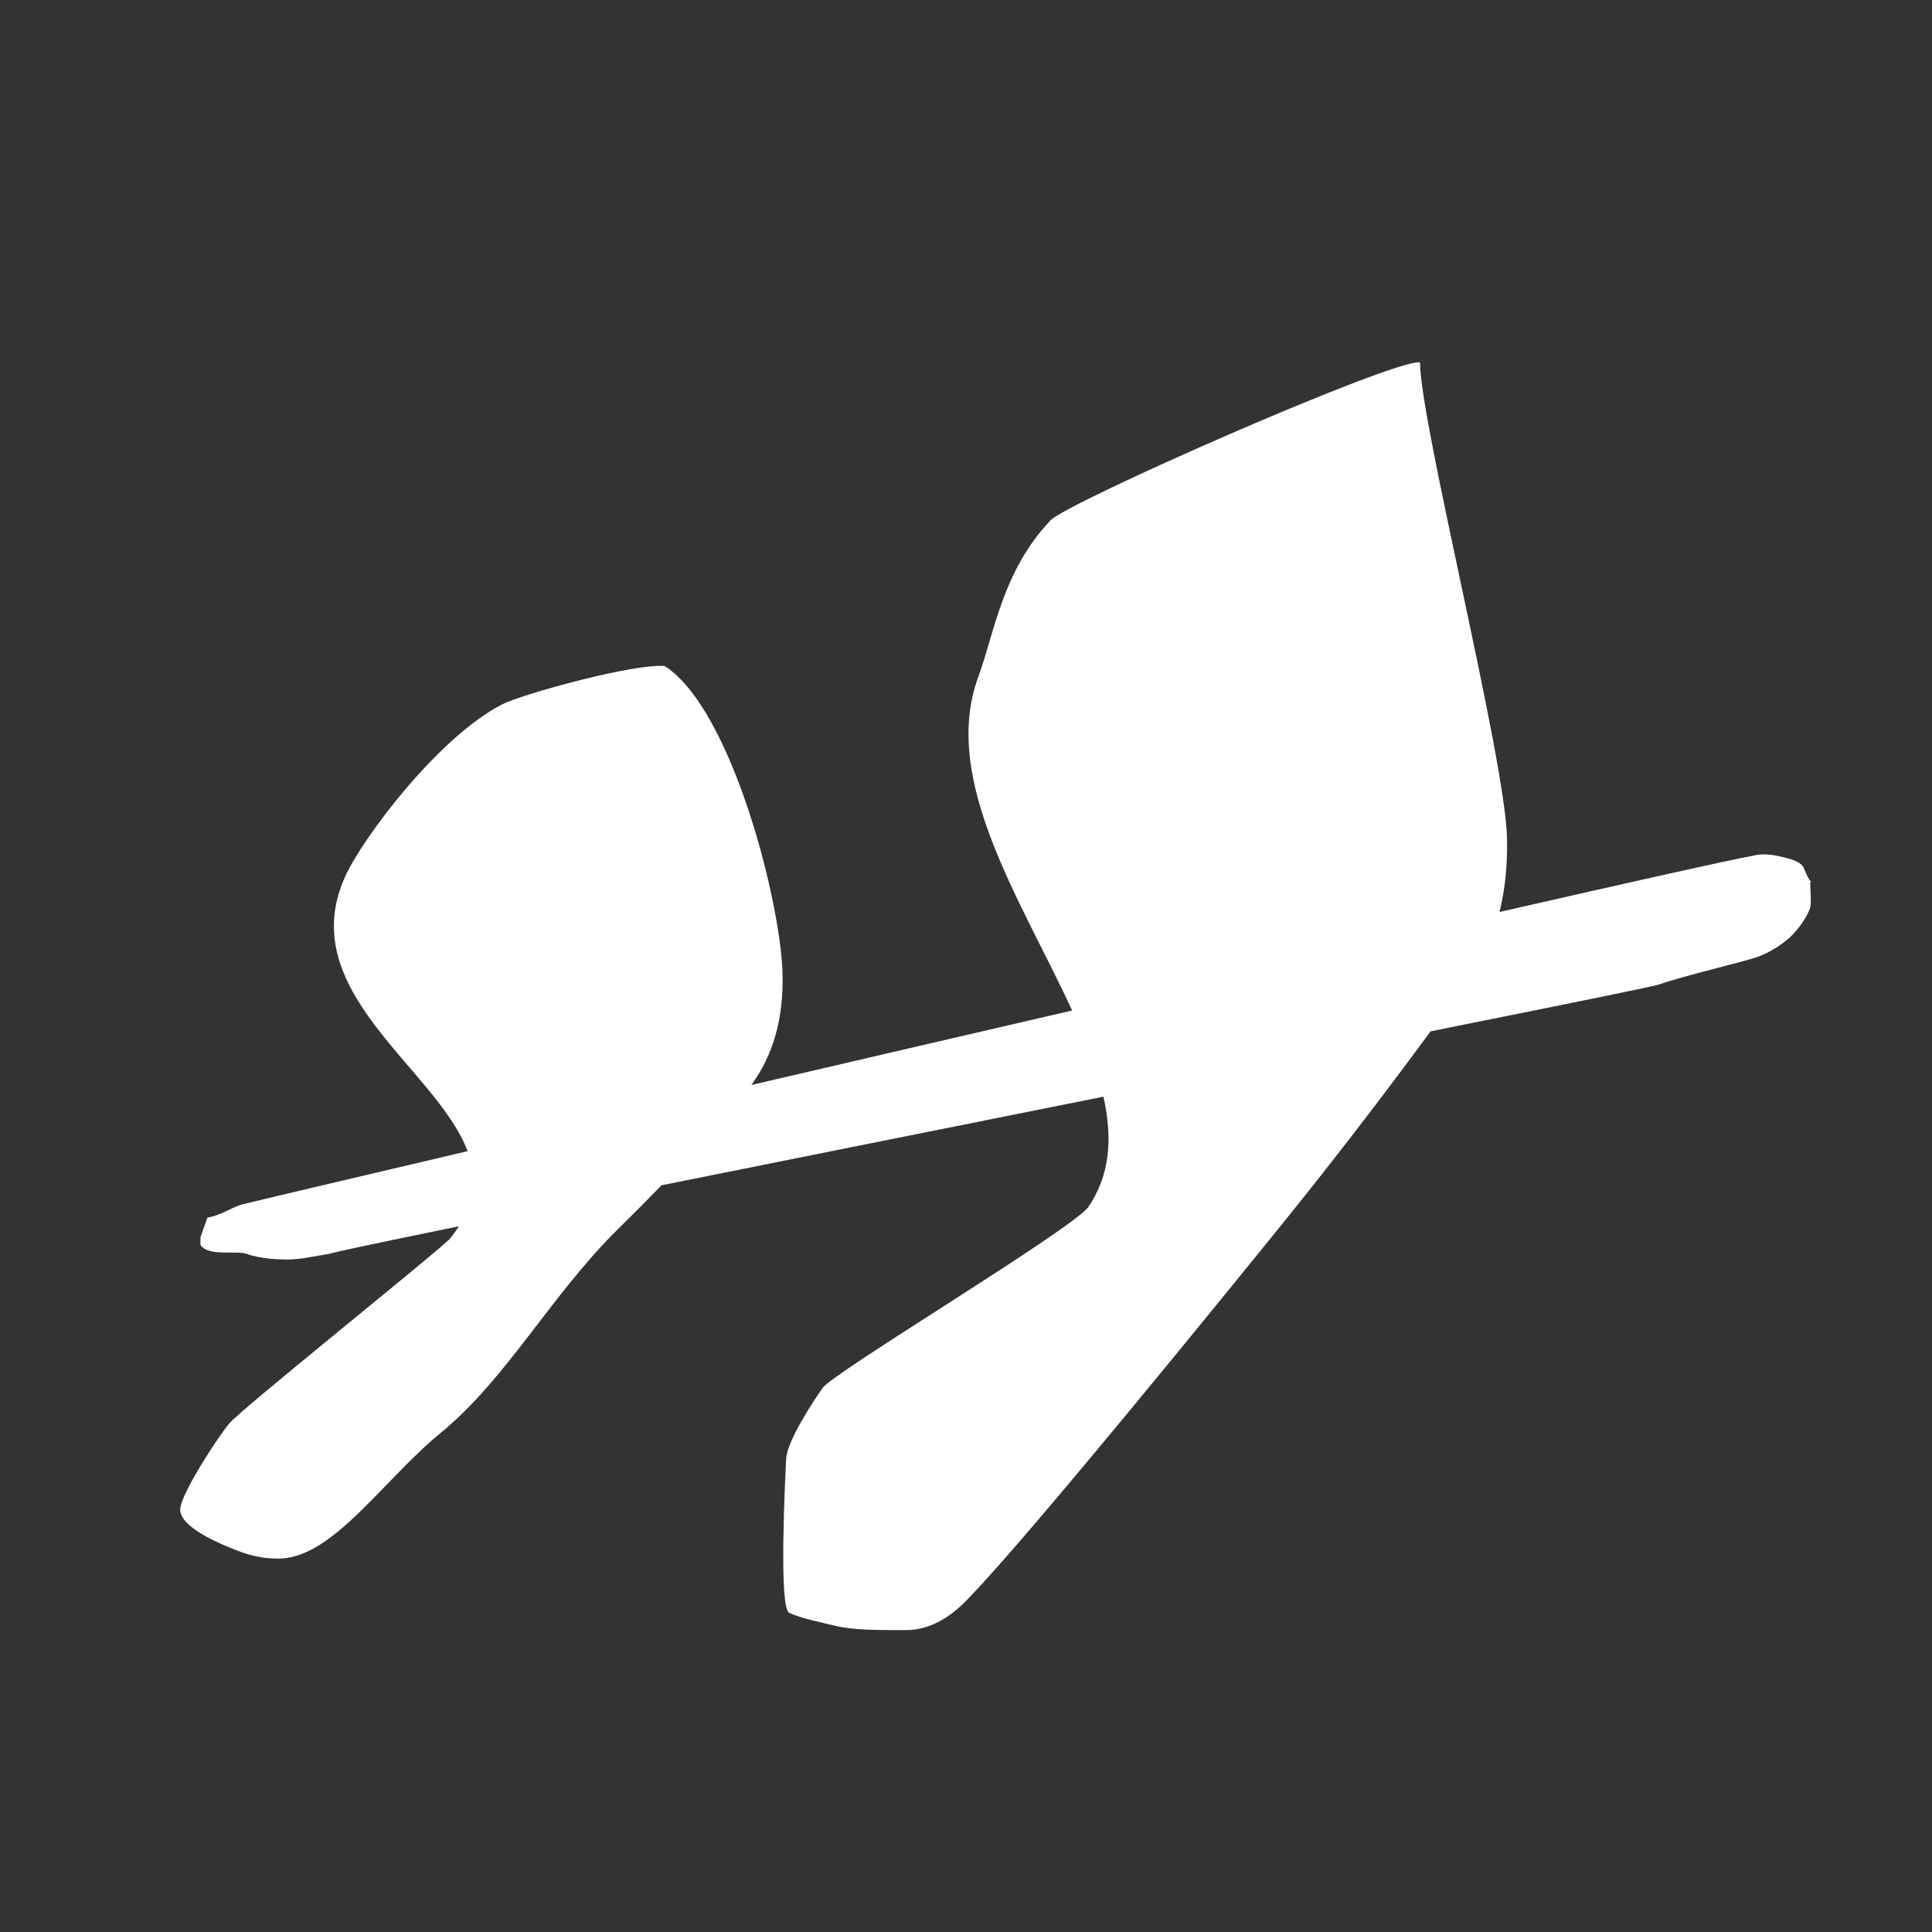 <svg width="32" height="32" viewBox="0 0 32 32" fill="none" xmlns="http://www.w3.org/2000/svg">
<rect x="0" y="0" width="32" height="32" fill="#333333" stroke="none"/>
<path d="M23.52 6.001C23.52 7.003 24.933 12.555 24.961 13.887C24.971 14.333 24.927 14.738 24.837 15.105C27.065 14.597 28.668 14.239 29.042 14.172C29.176 14.138 29.338 14.146 29.526 14.196C29.72 14.236 29.835 14.294 29.872 14.367C29.927 14.5 29.963 14.573 29.981 14.585C30 14.597 30.002 14.605 29.988 14.609C29.97 14.597 30.012 14.928 29.981 15.043C29.916 15.208 29.805 15.369 29.649 15.524C29.489 15.664 29.315 15.771 29.127 15.844C28.899 15.928 27.912 16.154 27.474 16.308C27.357 16.344 25.86 16.648 23.695 17.082C22.883 18.185 22.081 19.228 21.287 20.211C20.298 21.436 17.039 25.446 16.064 26.449C15.711 26.834 15.357 27 15 27C14.5 27 14.117 27 13.805 26.922C13.629 26.878 13.252 26.802 13.07 26.712C12.895 26.624 13.008 24.448 13.02 24.172C13.033 23.864 13.489 23.181 13.624 22.991C13.775 22.749 17.658 20.424 18.02 20.001C18.395 19.456 18.427 18.834 18.276 18.165C15.788 18.662 13.174 19.187 10.957 19.632C10.794 19.8 10.584 20.014 10.234 20.359C9.123 21.455 8.393 22.837 7.297 23.735C6.321 24.534 5.472 25.869 4.555 25.814C4.351 25.81 4.147 25.767 3.942 25.687C3.745 25.609 2.985 25.324 2.984 25C2.999 24.725 3.645 23.75 3.797 23.578C3.965 23.363 7.032 20.91 7.438 20.532C7.501 20.458 7.554 20.383 7.602 20.311C6.368 20.564 5.566 20.731 5.448 20.769L5.003 20.844C4.642 20.892 4.248 20.831 4.089 20.769C3.93 20.707 3.439 20.818 3.32 20.618V20.494L3.435 20.168C3.659 20.131 3.856 19.989 4.004 19.951C4.221 19.896 5.659 19.556 7.745 19.067C7.225 17.686 4.843 16.409 5.724 14.503C6.024 13.854 7.269 12.204 8.318 11.666C8.647 11.498 10.501 10.984 11.011 11.032C12.12 11.748 12.929 14.928 12.961 16.12C12.982 16.858 12.809 17.475 12.444 17.971C14.151 17.573 15.971 17.151 17.758 16.737C16.92 14.917 15.574 12.919 16.204 11.209C16.471 10.484 16.604 9.454 17.399 8.62C17.643 8.337 23.065 5.949 23.52 6.001Z" fill="white"/>
</svg>
